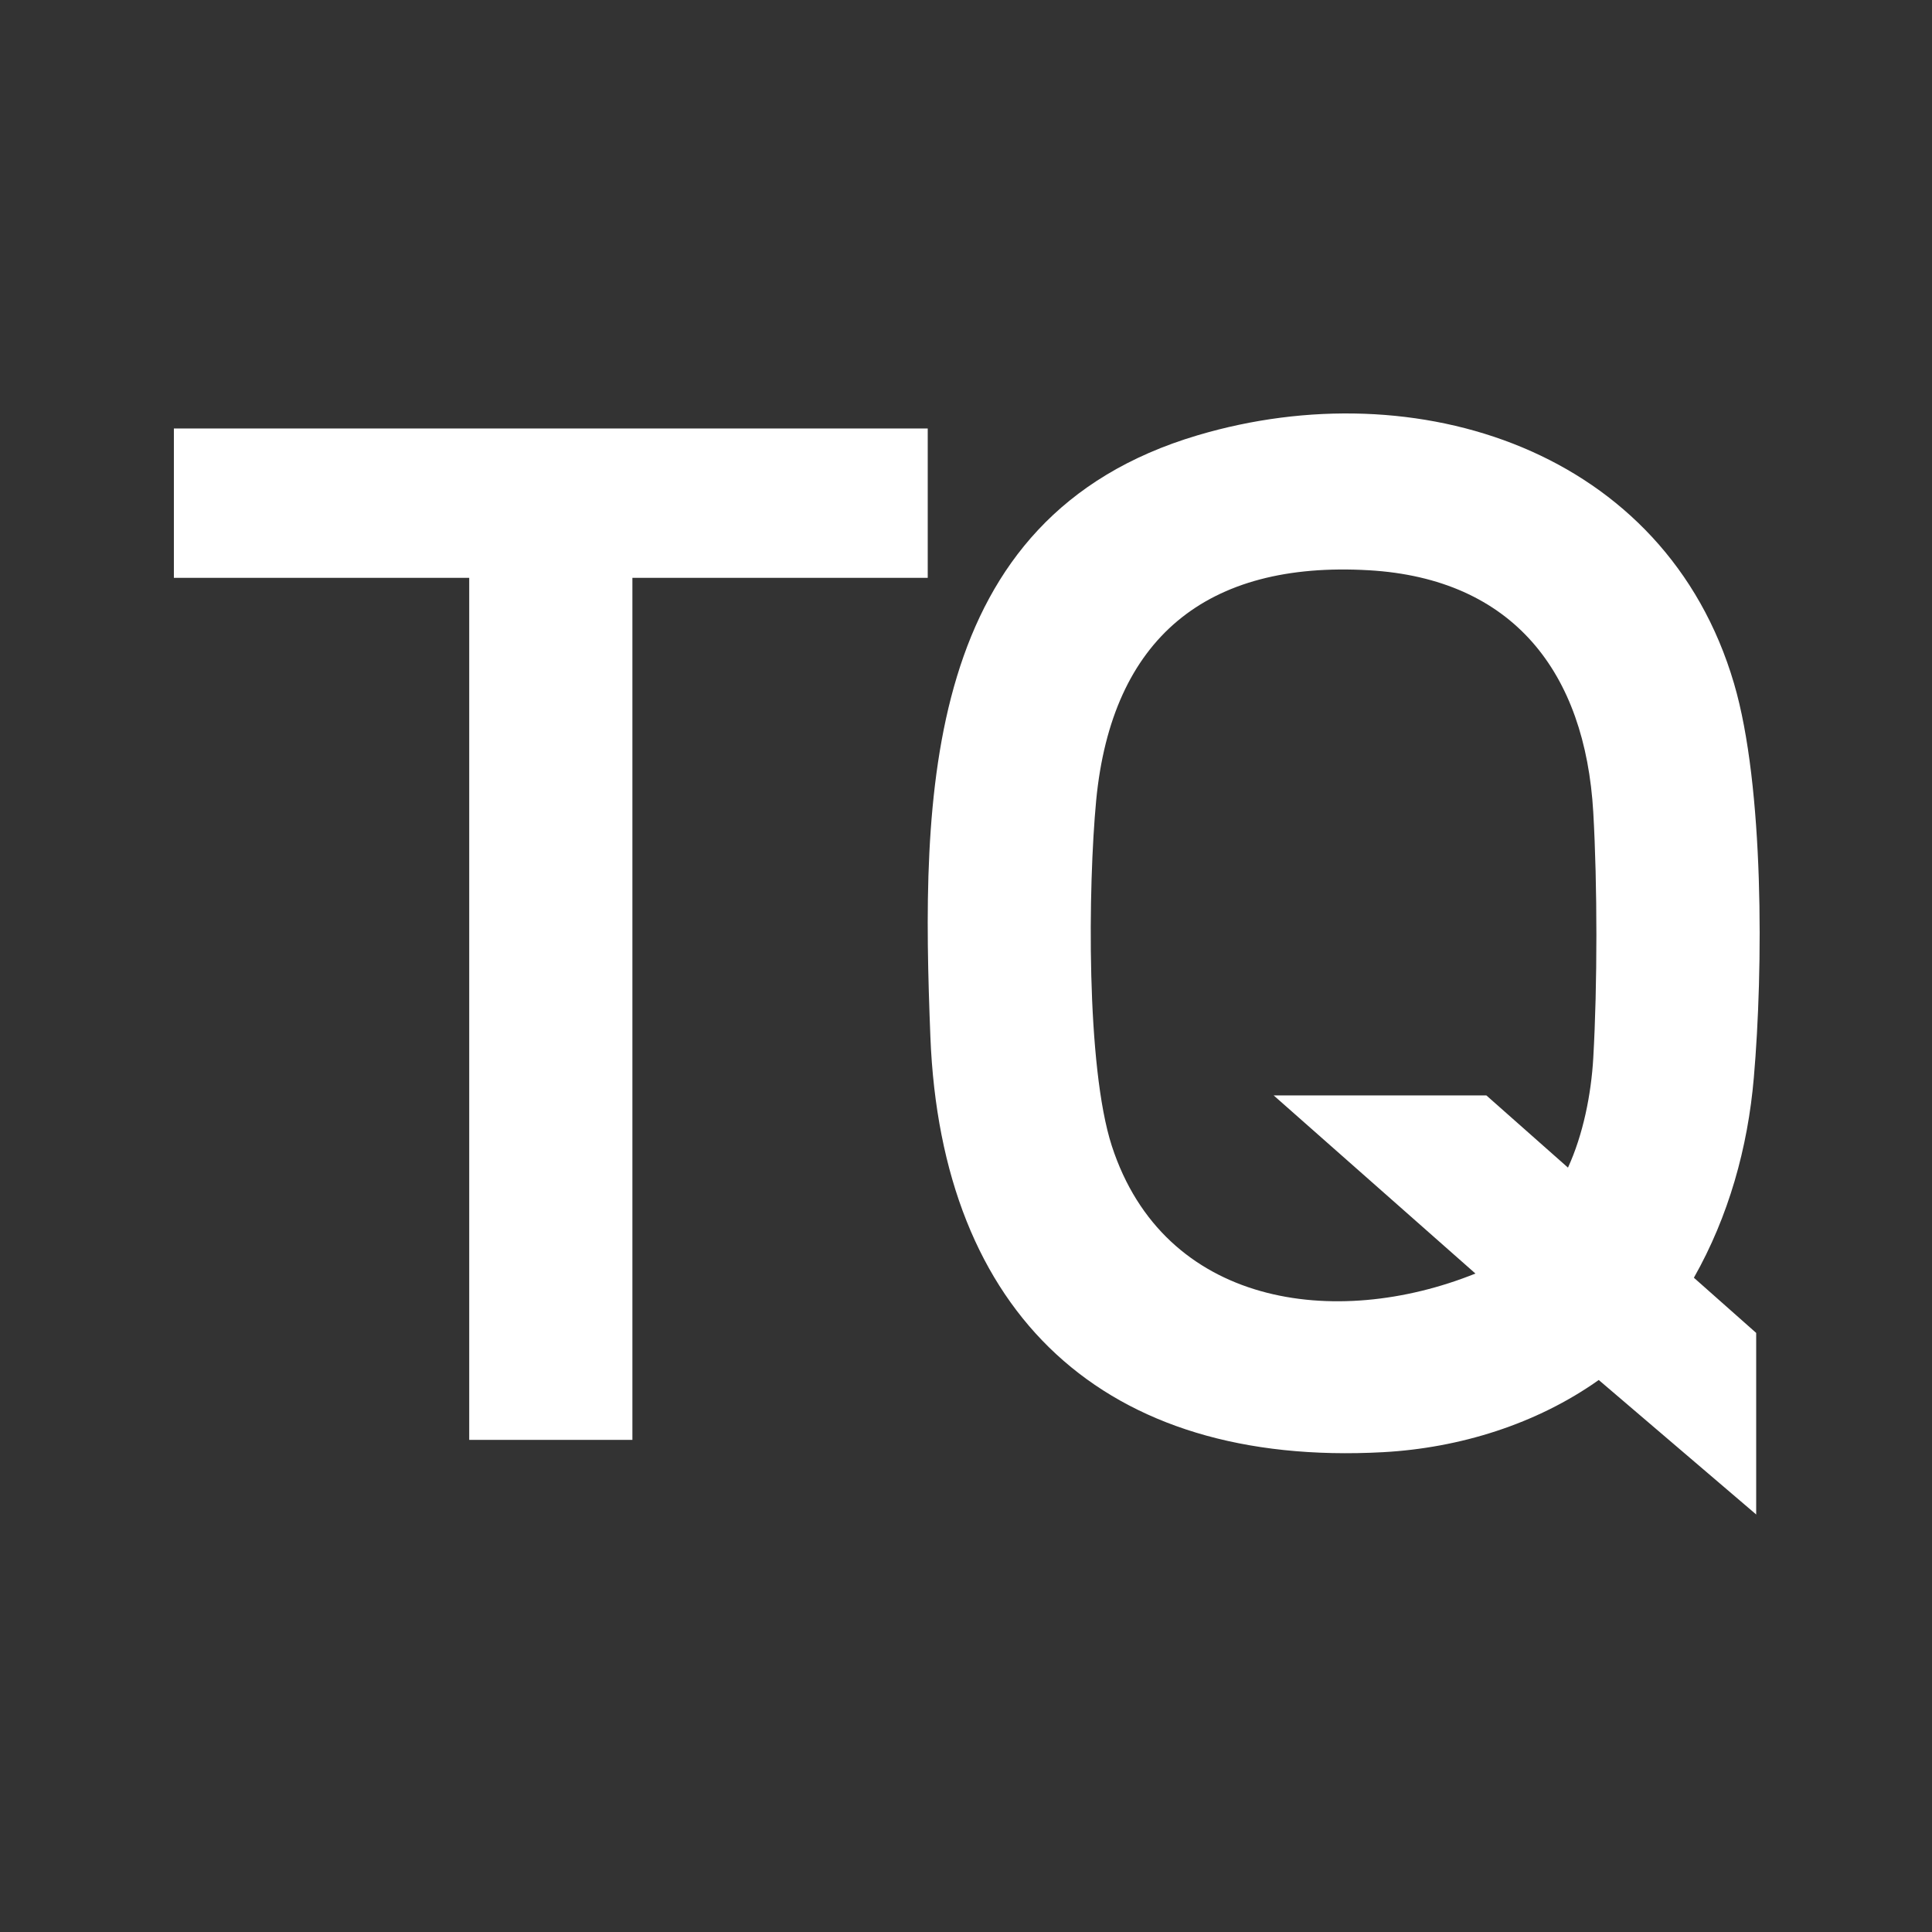 <svg width="500" height="500" viewBox="0 0 500 500" fill="none" xmlns="http://www.w3.org/2000/svg">
<rect x="0" y="0" width="500" height="500" fill="#333333" stroke="none"/>
<path d="M454.566 392L413.752 357.141C397.629 368.58 377.728 374.74 357.962 375.823C285.779 379.749 243.616 340.152 240.783 268.336C238.354 206.064 238.489 133.842 309.93 112.656C366.665 95.802 431.022 116.446 448.764 176.891C456.59 203.492 456.32 251.008 453.891 278.895C452.34 297.035 447.348 314.837 438.375 330.676L454.498 344.958V392H454.566ZM384.677 283.498L405.792 302.179C409.705 293.651 411.796 283.227 412.336 273.818C413.415 255.001 413.415 229.01 412.336 210.193C410.244 174.048 391.625 149.748 354.252 147.582C312.291 145.145 287.736 165.113 283.688 207.147C281.597 229.348 281.057 275.917 287.736 296.561C301.228 338.053 345.482 344.213 381.843 329.593L329.629 283.498H384.677Z" fill="white"/>
<path d="M240.096 110.894V149.543H163.663V372.64H121.433V149.543H45V110.894H240.096Z" fill="white"/>
</svg>
